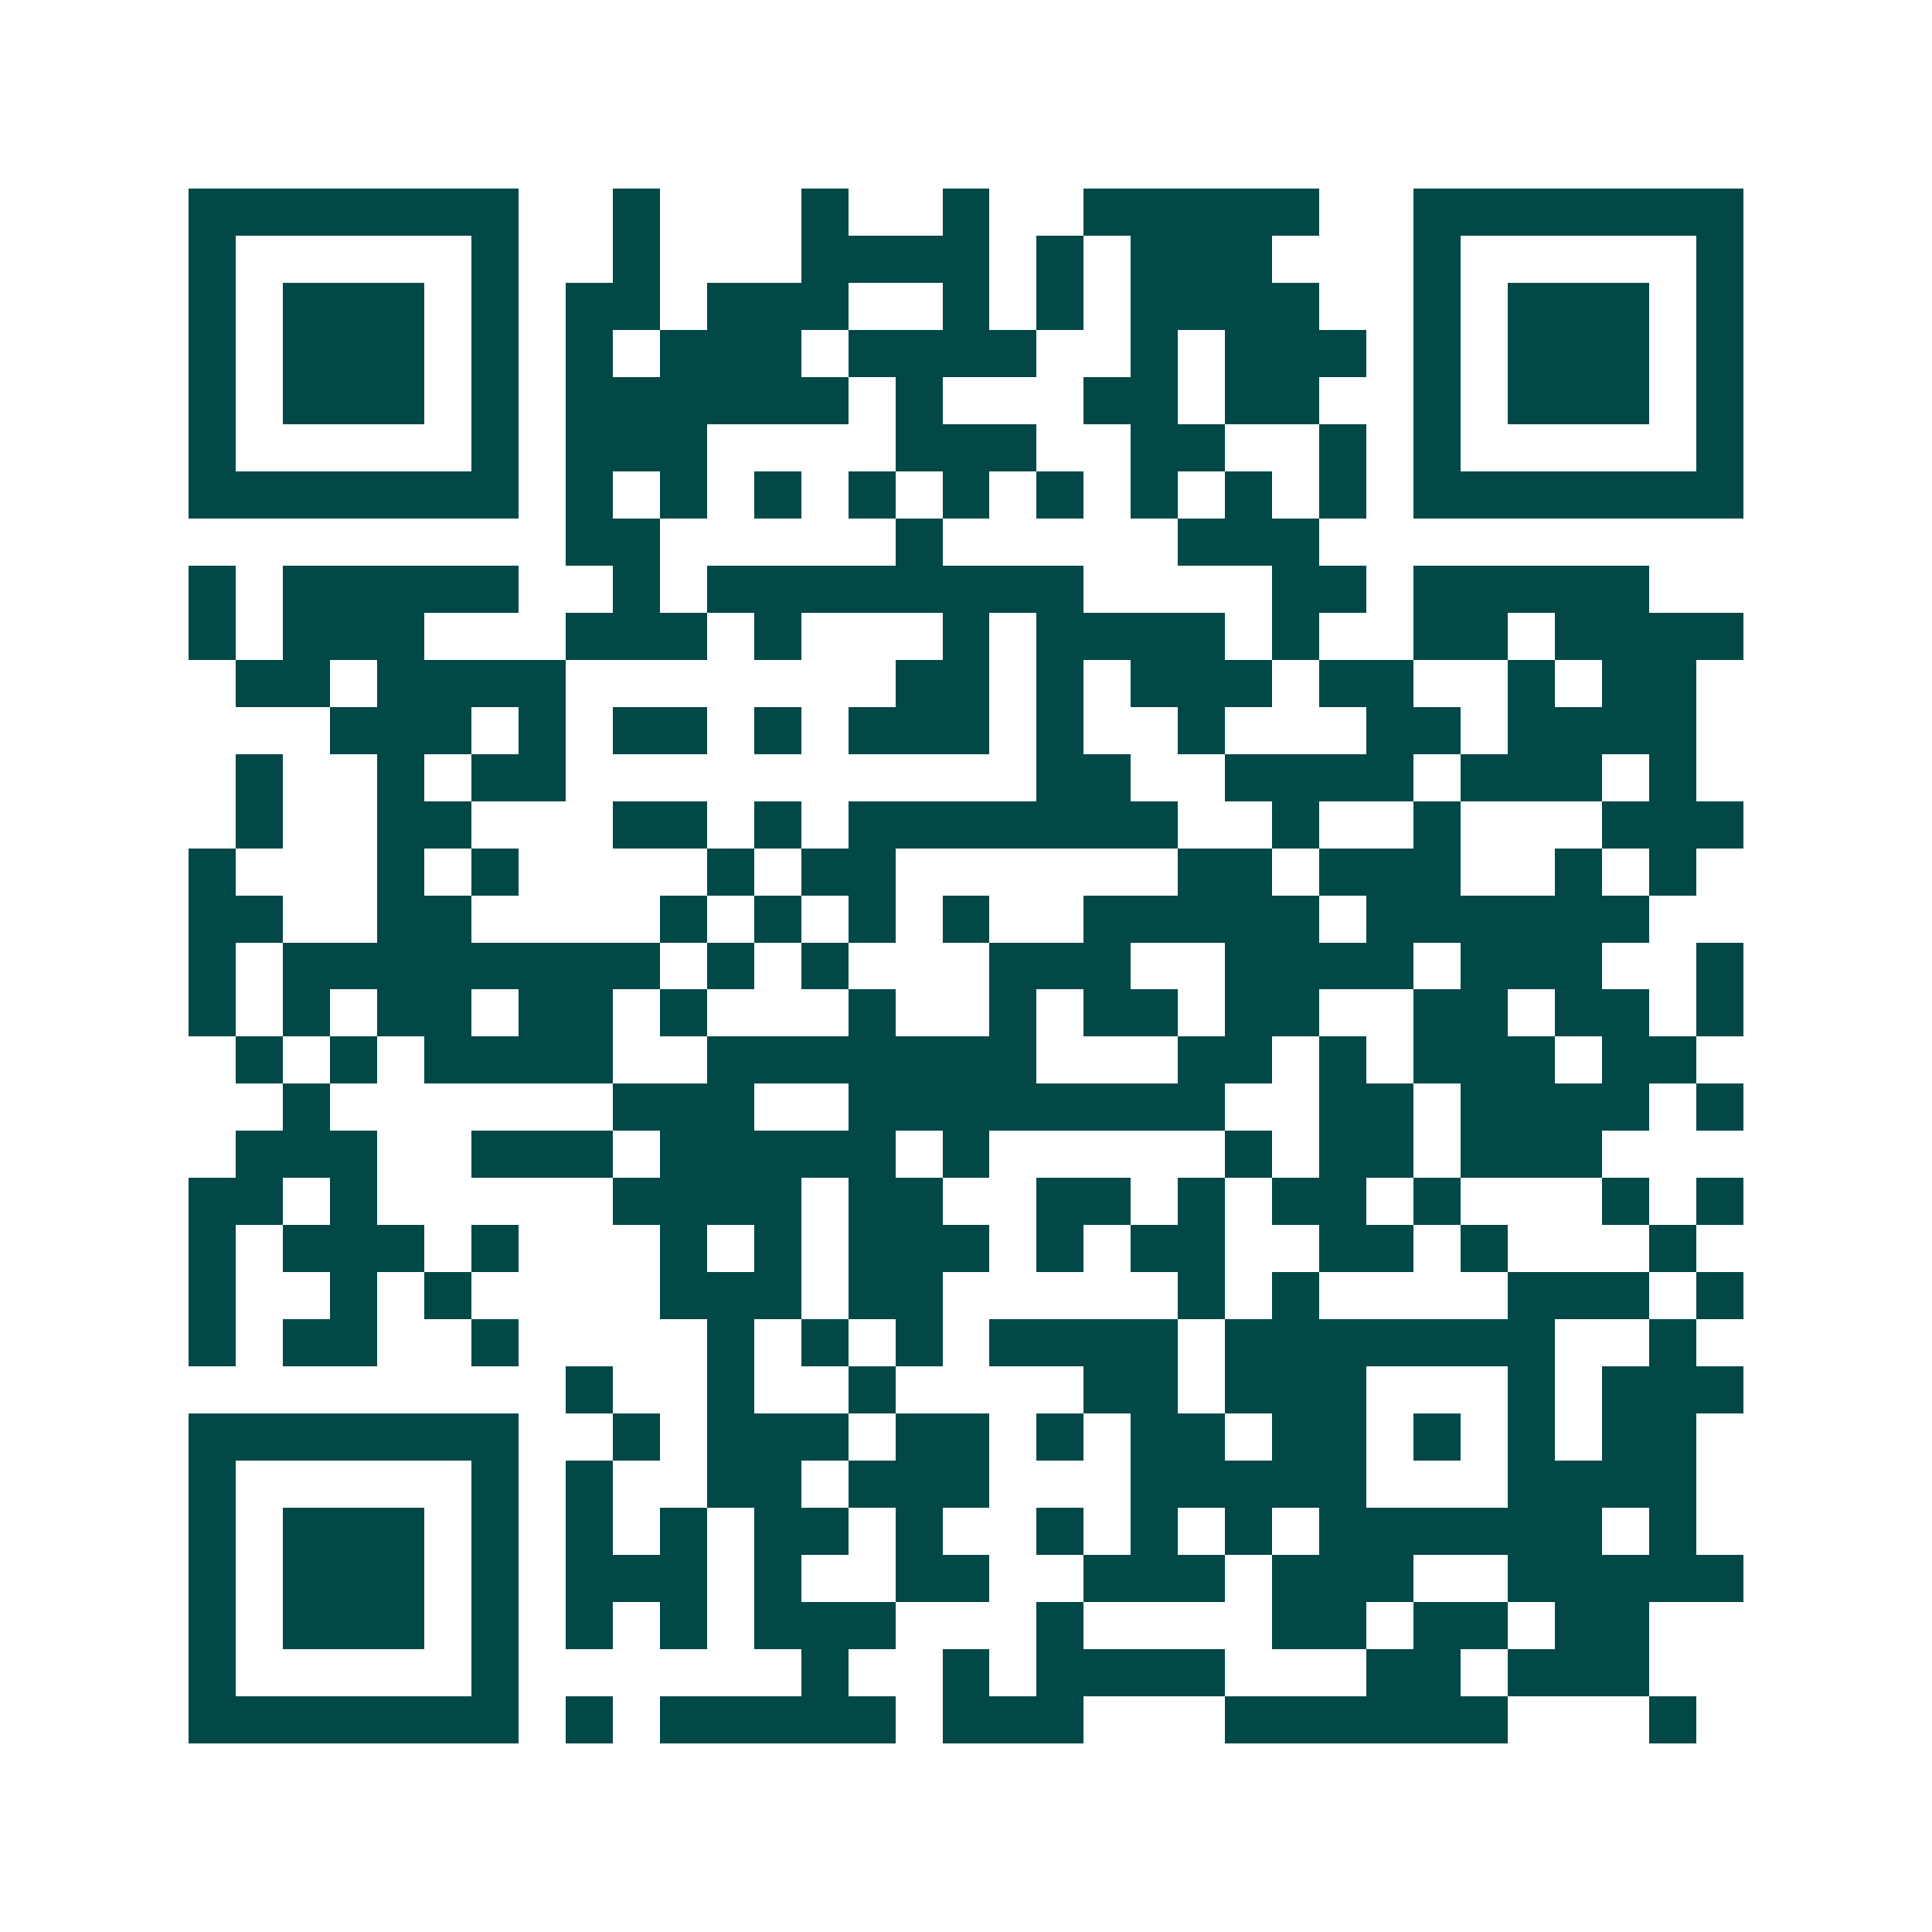 <svg xmlns="http://www.w3.org/2000/svg" width="200" height="200" viewBox="0 0 41 41" shape-rendering="crispEdges"><path fill="#ffffff" d="M0 0h41v41H0z"/><path stroke="#014847" d="M4 4.5h7m2 0h1m3 0h1m2 0h1m2 0h5m2 0h7M4 5.5h1m5 0h1m2 0h1m3 0h4m1 0h1m1 0h3m3 0h1m5 0h1M4 6.5h1m1 0h3m1 0h1m1 0h2m1 0h3m2 0h1m1 0h1m1 0h4m2 0h1m1 0h3m1 0h1M4 7.5h1m1 0h3m1 0h1m1 0h1m1 0h3m1 0h4m2 0h1m1 0h3m1 0h1m1 0h3m1 0h1M4 8.5h1m1 0h3m1 0h1m1 0h6m1 0h1m3 0h2m1 0h2m2 0h1m1 0h3m1 0h1M4 9.5h1m5 0h1m1 0h3m4 0h3m2 0h2m2 0h1m1 0h1m5 0h1M4 10.5h7m1 0h1m1 0h1m1 0h1m1 0h1m1 0h1m1 0h1m1 0h1m1 0h1m1 0h1m1 0h7M12 11.5h2m5 0h1m5 0h3M4 12.5h1m1 0h5m2 0h1m1 0h8m4 0h2m1 0h5M4 13.5h1m1 0h3m3 0h3m1 0h1m3 0h1m1 0h4m1 0h1m2 0h2m1 0h4M5 14.5h2m1 0h4m7 0h2m1 0h1m1 0h3m1 0h2m2 0h1m1 0h2M7 15.5h3m1 0h1m1 0h2m1 0h1m1 0h3m1 0h1m2 0h1m3 0h2m1 0h4M5 16.5h1m2 0h1m1 0h2m10 0h2m2 0h4m1 0h3m1 0h1M5 17.5h1m2 0h2m3 0h2m1 0h1m1 0h7m2 0h1m2 0h1m3 0h3M4 18.5h1m3 0h1m1 0h1m4 0h1m1 0h2m6 0h2m1 0h3m2 0h1m1 0h1M4 19.5h2m2 0h2m4 0h1m1 0h1m1 0h1m1 0h1m2 0h5m1 0h6M4 20.5h1m1 0h8m1 0h1m1 0h1m3 0h3m2 0h4m1 0h3m2 0h1M4 21.5h1m1 0h1m1 0h2m1 0h2m1 0h1m3 0h1m2 0h1m1 0h2m1 0h2m2 0h2m1 0h2m1 0h1M5 22.5h1m1 0h1m1 0h4m2 0h7m3 0h2m1 0h1m1 0h3m1 0h2M6 23.5h1m6 0h3m2 0h8m2 0h2m1 0h4m1 0h1M5 24.5h3m2 0h3m1 0h5m1 0h1m5 0h1m1 0h2m1 0h3M4 25.5h2m1 0h1m5 0h4m1 0h2m2 0h2m1 0h1m1 0h2m1 0h1m3 0h1m1 0h1M4 26.5h1m1 0h3m1 0h1m3 0h1m1 0h1m1 0h3m1 0h1m1 0h2m2 0h2m1 0h1m3 0h1M4 27.5h1m2 0h1m1 0h1m4 0h3m1 0h2m5 0h1m1 0h1m4 0h3m1 0h1M4 28.5h1m1 0h2m2 0h1m4 0h1m1 0h1m1 0h1m1 0h4m1 0h7m2 0h1M12 29.5h1m2 0h1m2 0h1m4 0h2m1 0h3m3 0h1m1 0h3M4 30.5h7m2 0h1m1 0h3m1 0h2m1 0h1m1 0h2m1 0h2m1 0h1m1 0h1m1 0h2M4 31.5h1m5 0h1m1 0h1m2 0h2m1 0h3m3 0h5m3 0h4M4 32.5h1m1 0h3m1 0h1m1 0h1m1 0h1m1 0h2m1 0h1m2 0h1m1 0h1m1 0h1m1 0h6m1 0h1M4 33.5h1m1 0h3m1 0h1m1 0h3m1 0h1m2 0h2m2 0h3m1 0h3m2 0h5M4 34.5h1m1 0h3m1 0h1m1 0h1m1 0h1m1 0h3m3 0h1m4 0h2m1 0h2m1 0h2M4 35.5h1m5 0h1m6 0h1m2 0h1m1 0h4m3 0h2m1 0h3M4 36.5h7m1 0h1m1 0h5m1 0h3m3 0h6m3 0h1"/></svg>
